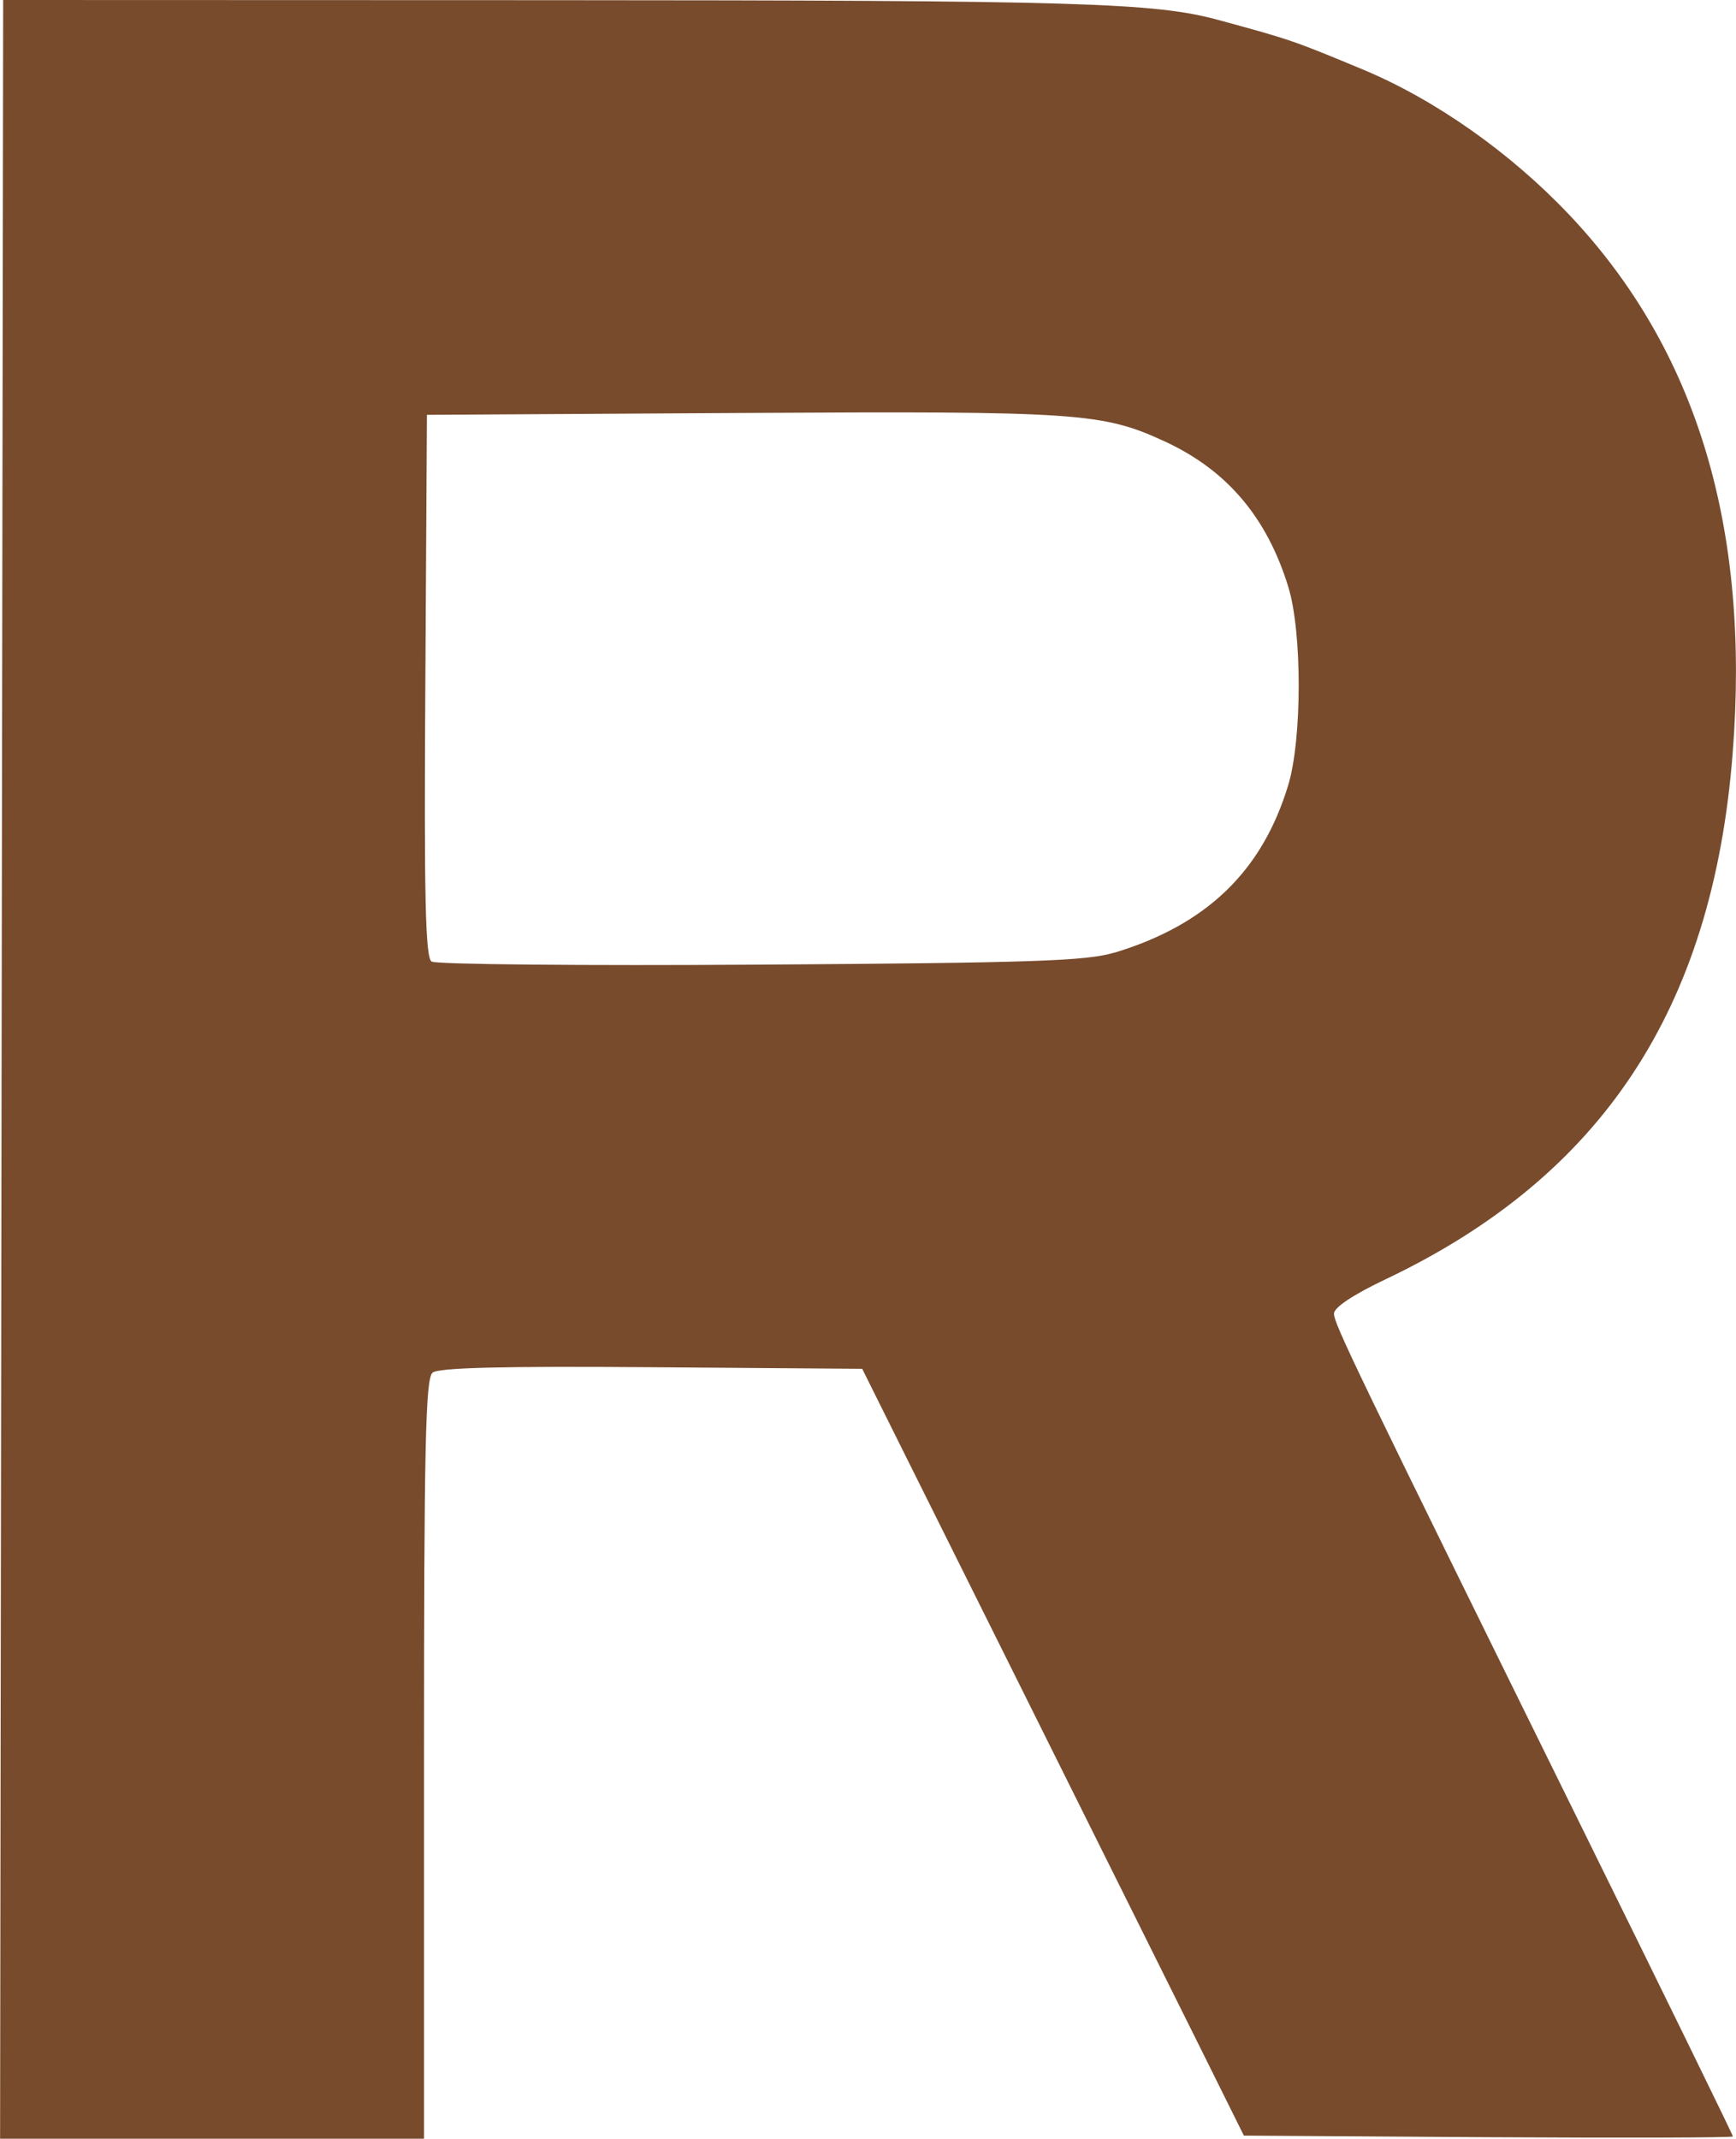 <?xml version="1.0" encoding="UTF-8" standalone="no"?>
<!-- Created with Inkscape (http://www.inkscape.org/) -->

<svg
   width="19.73mm"
   height="24.304mm"
   viewBox="0 0 19.73 24.304"
   version="1.1"
   id="svg5"
   xml:space="preserve"
   xmlns="http://www.w3.org/2000/svg"
   xmlns:svg="http://www.w3.org/2000/svg"><defs
     id="defs2" /><g
     id="layer2"
     transform="translate(-84.391,-113.867)"><path
       d="m 84.409,126.019 0.018,-12.152 6.219,0.002 c 6.018,0.002 6.867,0.027 7.596,0.226 0.815,0.222 0.848,0.233 1.629,0.558 0.825,0.342 1.685,0.947 2.355,1.655 1.448,1.53 2.061,3.554 1.856,6.134 -0.23,2.896 -1.486,4.795 -3.946,5.964 -0.363,0.172 -0.584,0.319 -0.584,0.388 0,0.117 0.218,0.569 2.862,5.932 0.92,1.866 1.672,3.404 1.672,3.419 0,0.015 -1.251,0.018 -2.779,0.009 l -2.779,-0.018 -0.51,-1.027 c -0.281,-0.565 -1.257,-2.526 -2.169,-4.357 l -1.659,-3.33 -2.393,-0.018 c -1.707,-0.013 -2.421,0.005 -2.49,0.062 -0.08,0.067 -0.097,0.83 -0.097,4.393 v 4.313 h -2.409 -2.409 z m 12.649,-1.326 c 1.047,-0.317 1.678,-0.926 1.974,-1.904 0.158,-0.521 0.159,-1.741 0.001,-2.252 -0.243,-0.791 -0.697,-1.326 -1.401,-1.652 -0.711,-0.329 -0.984,-0.347 -4.811,-0.325 l -3.578,0.021 -0.018,3.077 c -0.015,2.414 8.03e-4,3.09 0.071,3.136 0.049,0.033 1.731,0.048 3.738,0.035 3.098,-0.02 3.705,-0.041 4.023,-0.137 z"
       style="fill:#784b2d;fill-opacity:1;stroke-width:1"
       id="path1441" /></g></svg>
